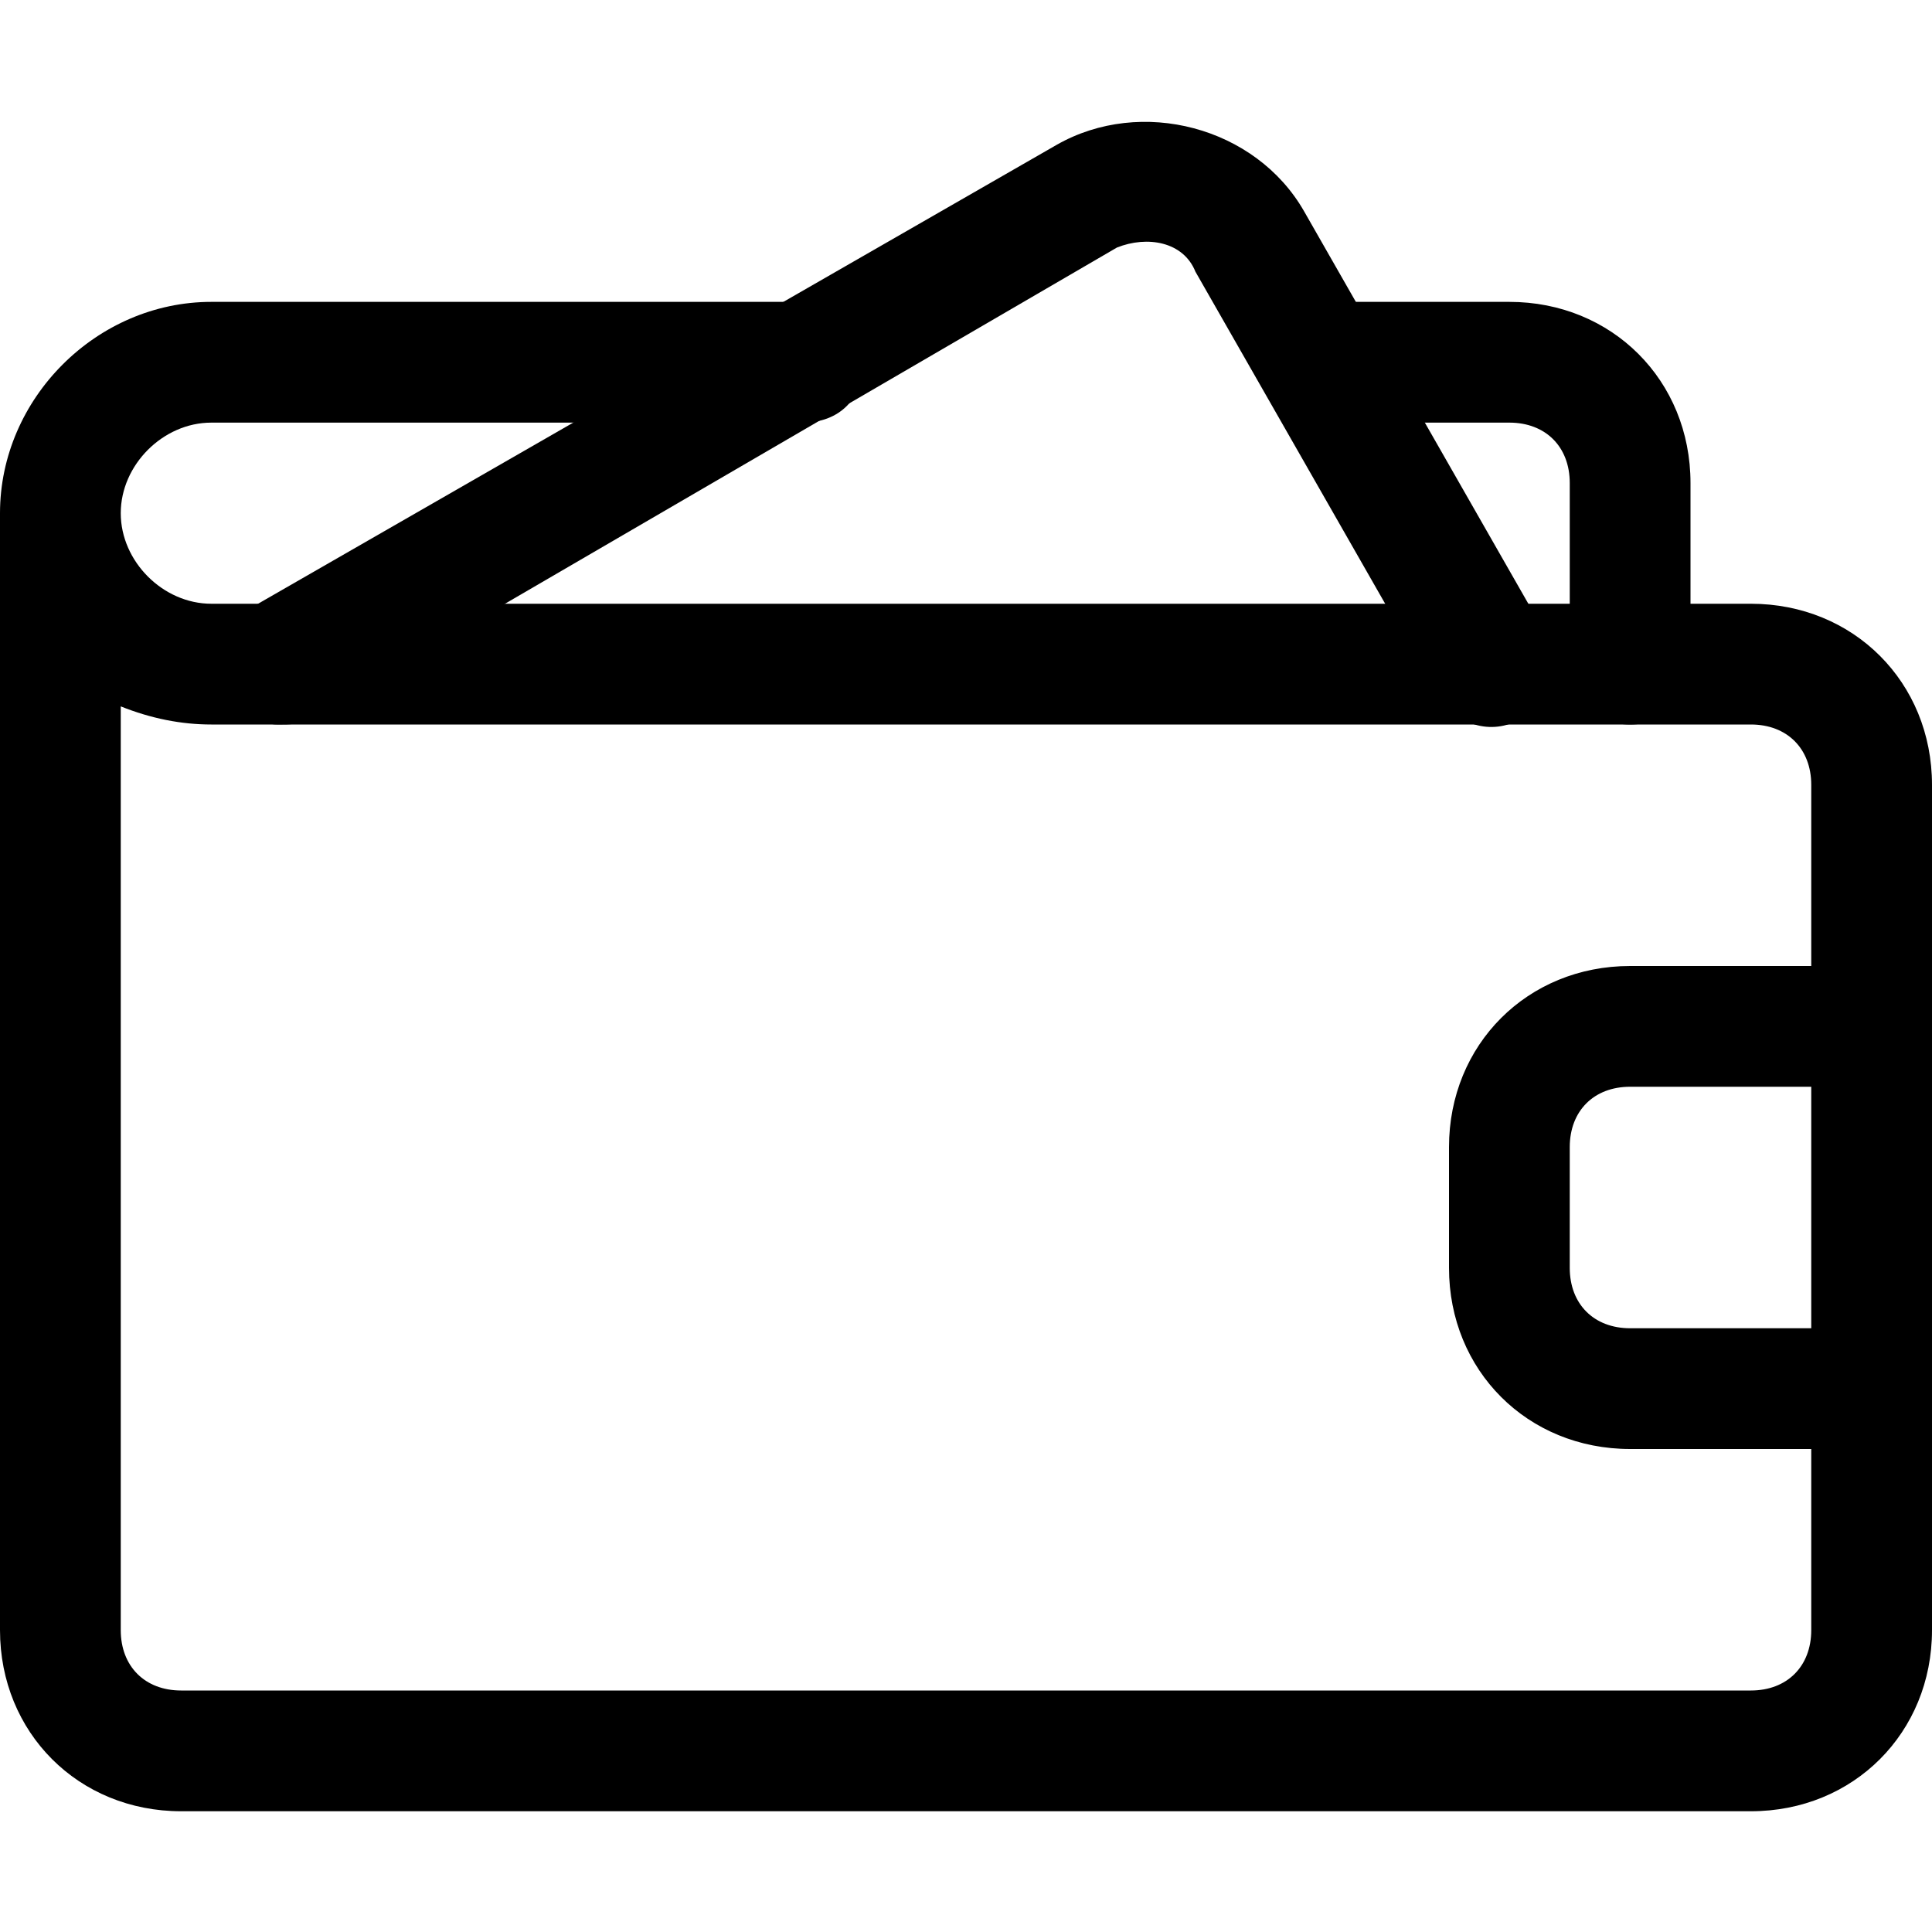 <svg xmlns="http://www.w3.org/2000/svg" viewBox="0 0 32 32" id="outline"><g><path d="m27 12c-.6 0-1-.4-1-1v-3c0-.6-.4-1-1-1h-3c-.6 0-1-.4-1-1s.4-1 1-1h3c1.7 0 3 1.3 3 3v3c0 .6-.4 1-1 1z"></path></g><g><path d="m29 30h-26c-1.7 0-3-1.3-3-3v-18.5c0-1.9 1.6-3.5 3.5-3.5h9.8c.6 0 1 .4 1 1s-.4 1-1 1h-9.8c-.8 0-1.5.7-1.5 1.5s.7 1.5 1.5 1.5h25.5c1.7 0 3 1.3 3 3v14c0 1.7-1.3 3-3 3zm-27-18.3v15.3c0 .6.4 1 1 1h26c.6 0 1-.4 1-1v-14c0-.6-.4-1-1-1h-25.5c-.5 0-1-.1-1.5-.3z"></path></g><g><path d="m4.6 12c-.3 0-.7-.2-.9-.5-.3-.5-.1-1.1.4-1.4l13.4-7.7c1.4-.8 3.3-.3 4.1 1.1l4 7c.3.5.1 1.1-.4 1.4s-1.1.1-1.4-.4l-4-7c-.2-.5-.8-.6-1.3-.4l-13.4 7.8c-.1.1-.3.1-.5.1z"></path></g><g><path d="m31 24h-4c-1.7 0-3-1.3-3-3v-2c0-1.7 1.3-3 3-3h4c.6 0 1 .4 1 1s-.4 1-1 1h-4c-.6 0-1 .4-1 1v2c0 .6.4 1 1 1h4c.6 0 1 .4 1 1s-.4 1-1 1z"></path></g></svg>